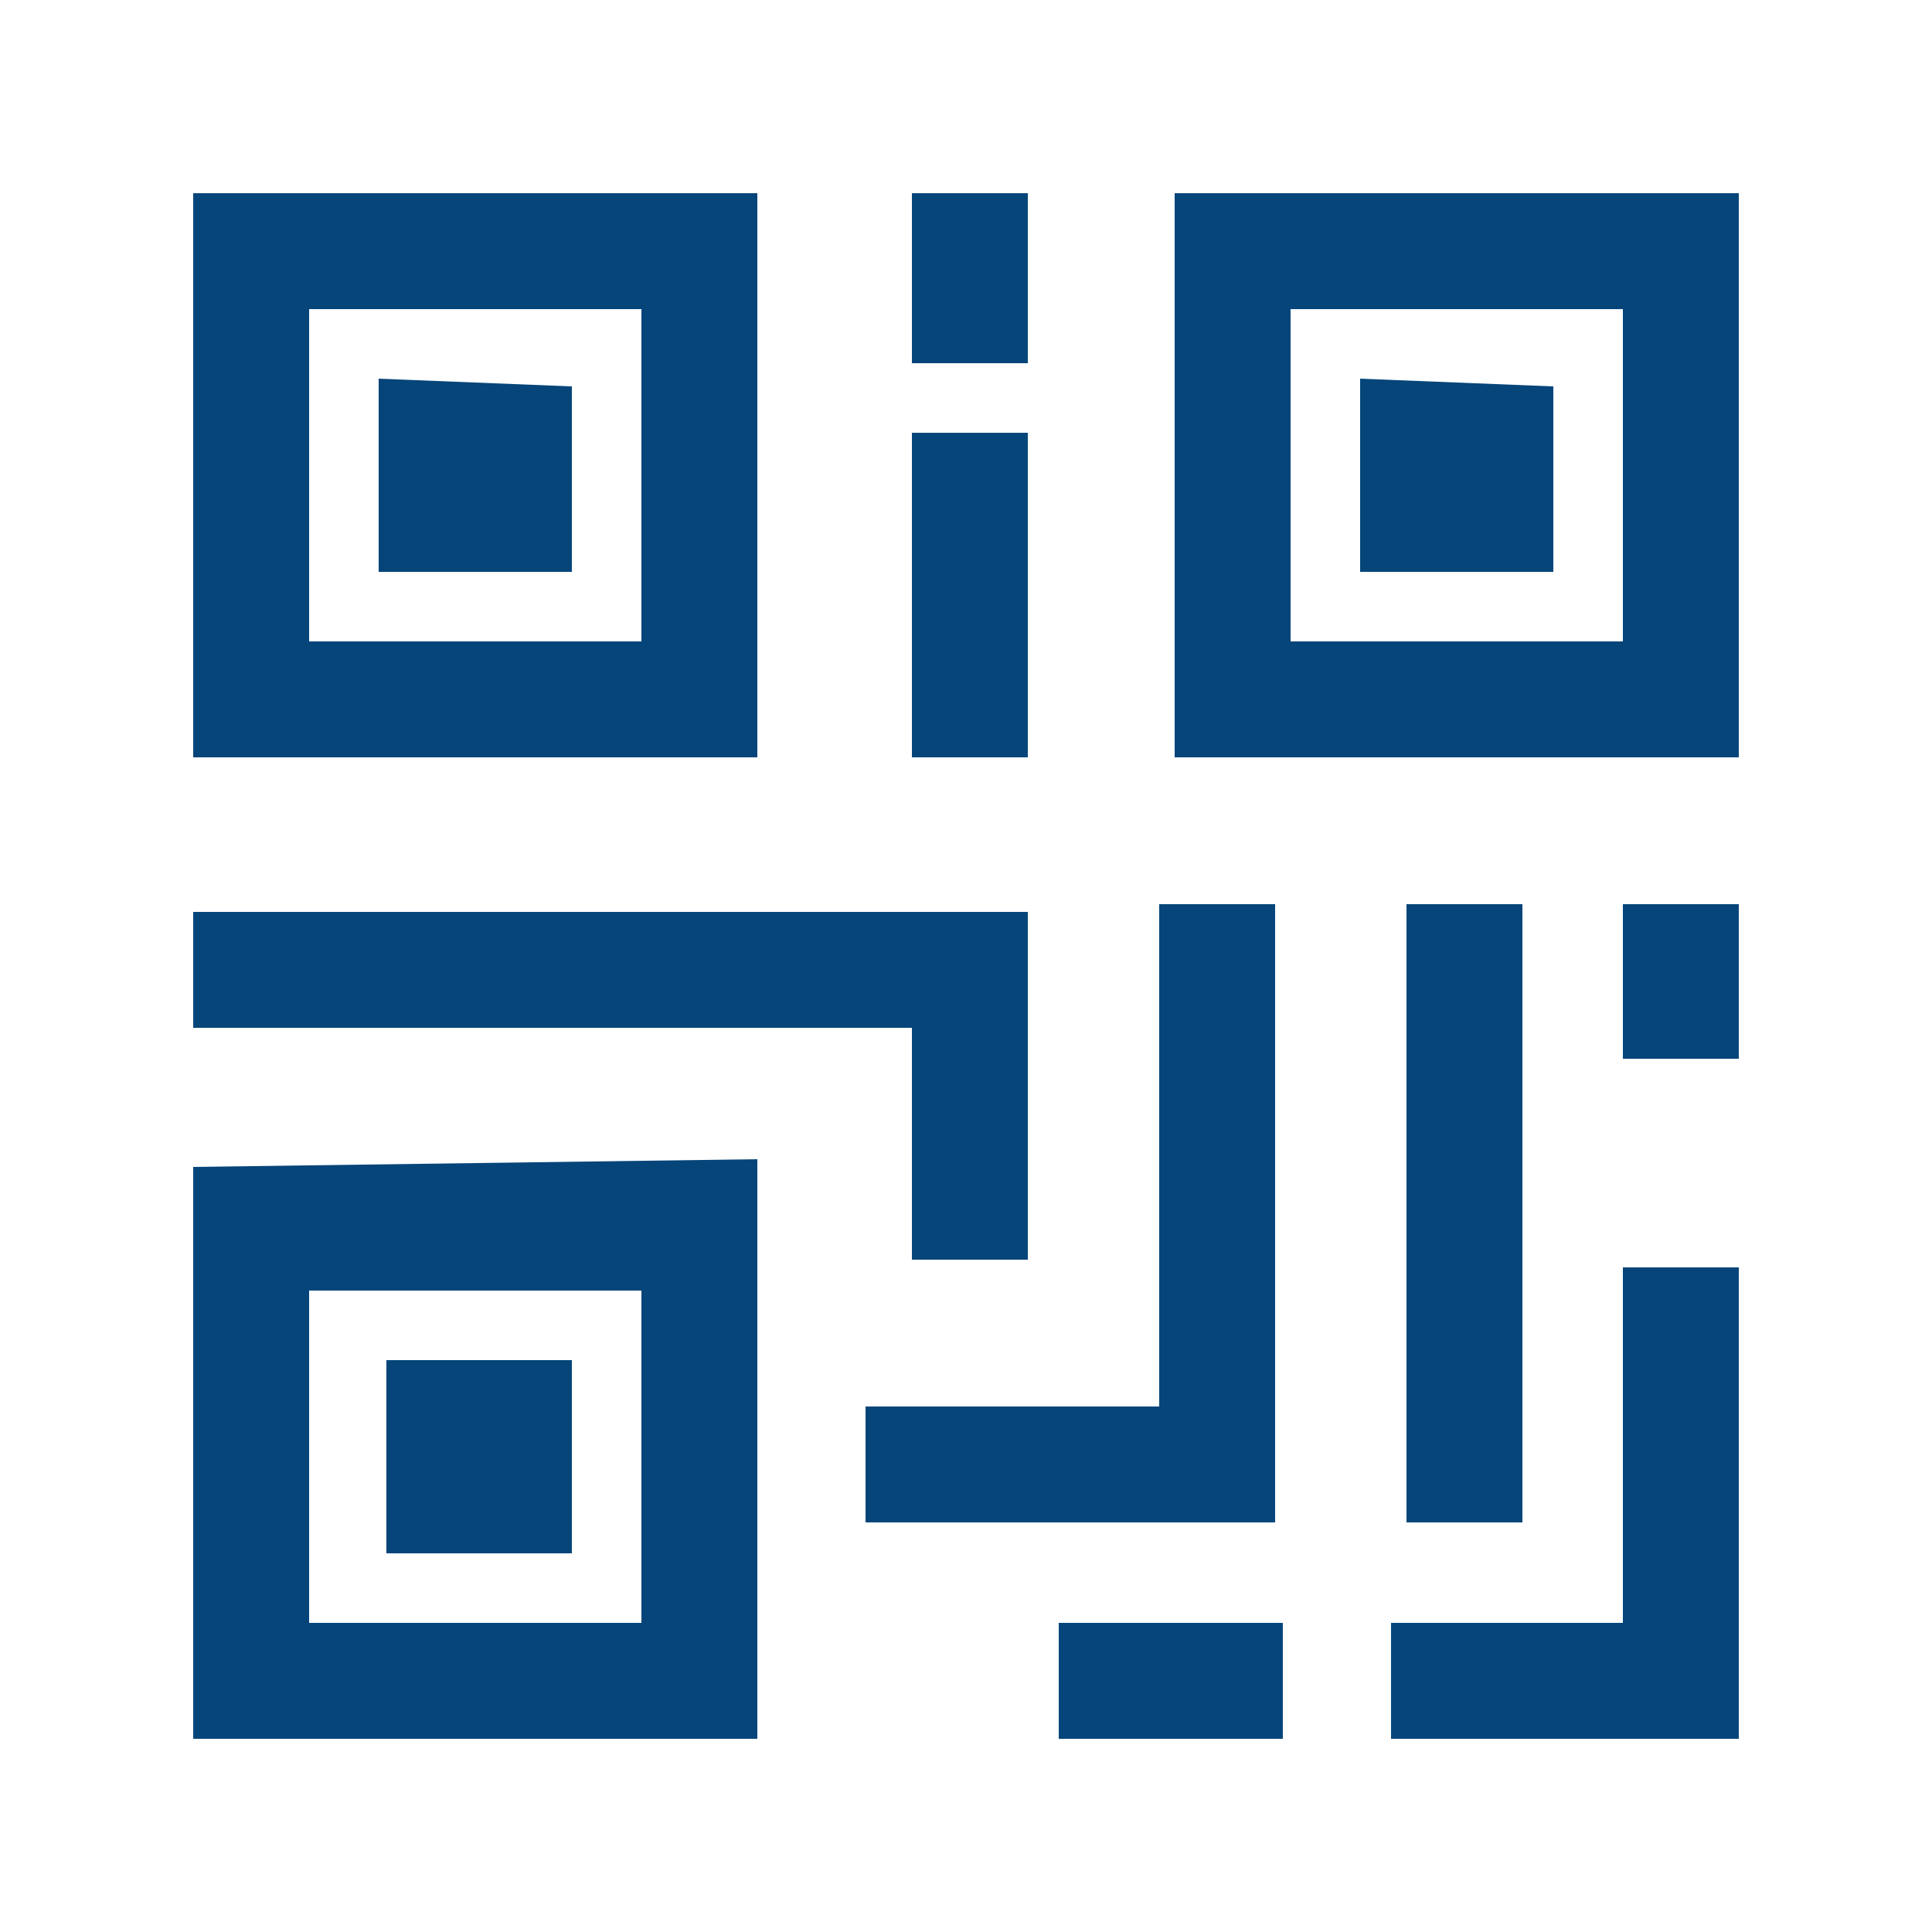 <svg xmlns="http://www.w3.org/2000/svg" viewBox="0 0 25 25"><defs><clipPath id="a"><path data-name="Rectangle 19170" fill="none" d="M296 694h25v25h-25z"/></clipPath></defs><g data-name="Mask Group 4" transform="translate(-296 -694)" clip-path="url(#a)"><path d="M298.5 696.5v7.3h7.3v-7.3Zm9.3 0v2.2h1.5v-2.2Zm3.4 0v7.3h7.3v-7.3ZM300 698h4.3v4.3H300Zm12.7 0h4.3v4.3h-4.3Zm-11.8.9v2.5h2.5V699Zm12.7 0v2.5h2.5V699Zm-5.8.7v4.2h1.5v-4.2Zm3.2 6.1v6.5h-3.8v1.5h5.3v-8Zm3.2 0v8h1.5v-8Zm2.8 0v2h1.5v-2Zm-18.5.1v1.5h9.3v3h1.5v-4.5Zm0 3.3v7.4h7.3V709Zm18.5 1.3v4.6h-3v1.5h4.5v-6.1Zm-17 .3h4.3v4.3H300Zm1 .9v2.5h2.4v-2.5Zm8.7 3.4v1.5h2.9V715Z" fill="#05457a"/></g></svg>